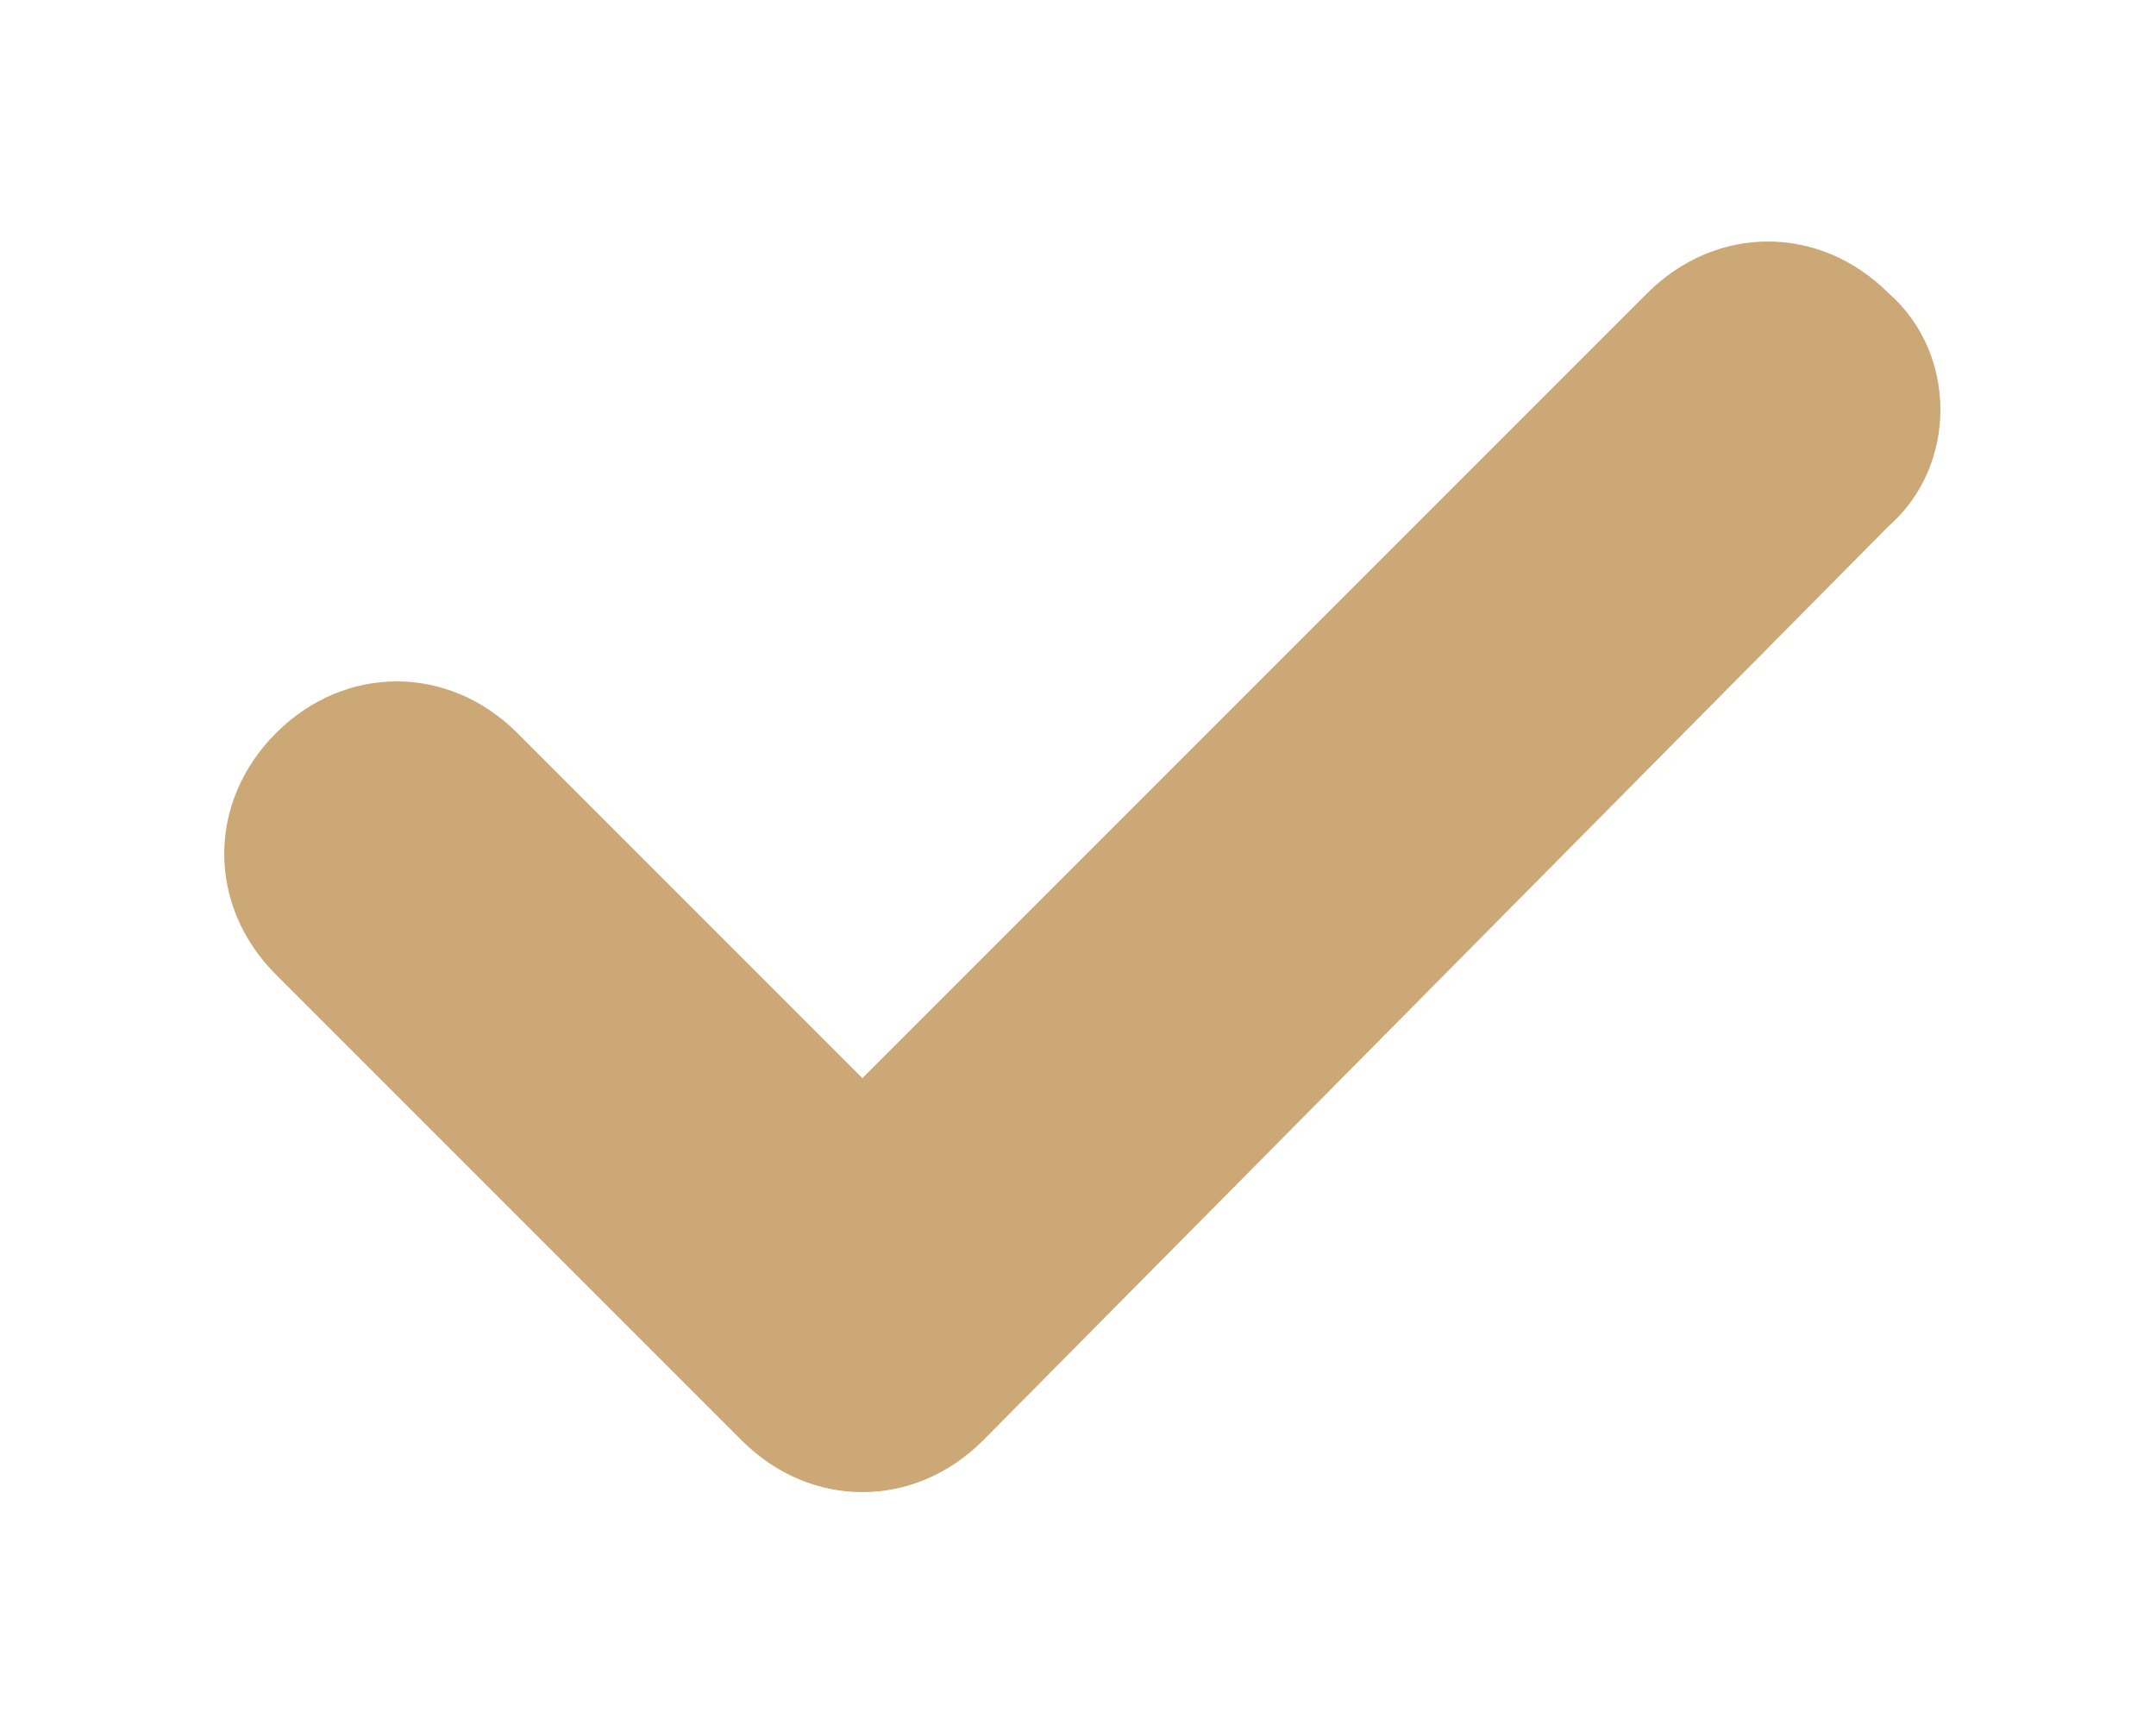 <?xml version="1.0" encoding="utf-8"?>
<!-- Generator: Adobe Illustrator 21.0.0, SVG Export Plug-In . SVG Version: 6.00 Build 0)  -->
<svg version="1.1" id="Layer_1" xmlns="http://www.w3.org/2000/svg" xmlns:xlink="http://www.w3.org/1999/xlink" x="0px" y="0px"
	 viewBox="0 0 25 20" style="enable-background:new 0 0 25 20;" xml:space="preserve">
<style type="text/css">
	.st0{fill:#CCA876;}
</style>
<g>
	<path class="st0" d="M21.9,6.1L11.4,16.7c-0.8,0.8-2,0.8-2.8,0l-5.4-5.4c-0.8-0.8-0.8-2,0-2.8c0.8-0.8,2-0.8,2.8,0l4,4l9.1-9.1
		c0.8-0.8,2-0.8,2.8,0C22.7,4.1,22.7,5.4,21.9,6.1z"/>
</g>
</svg>

